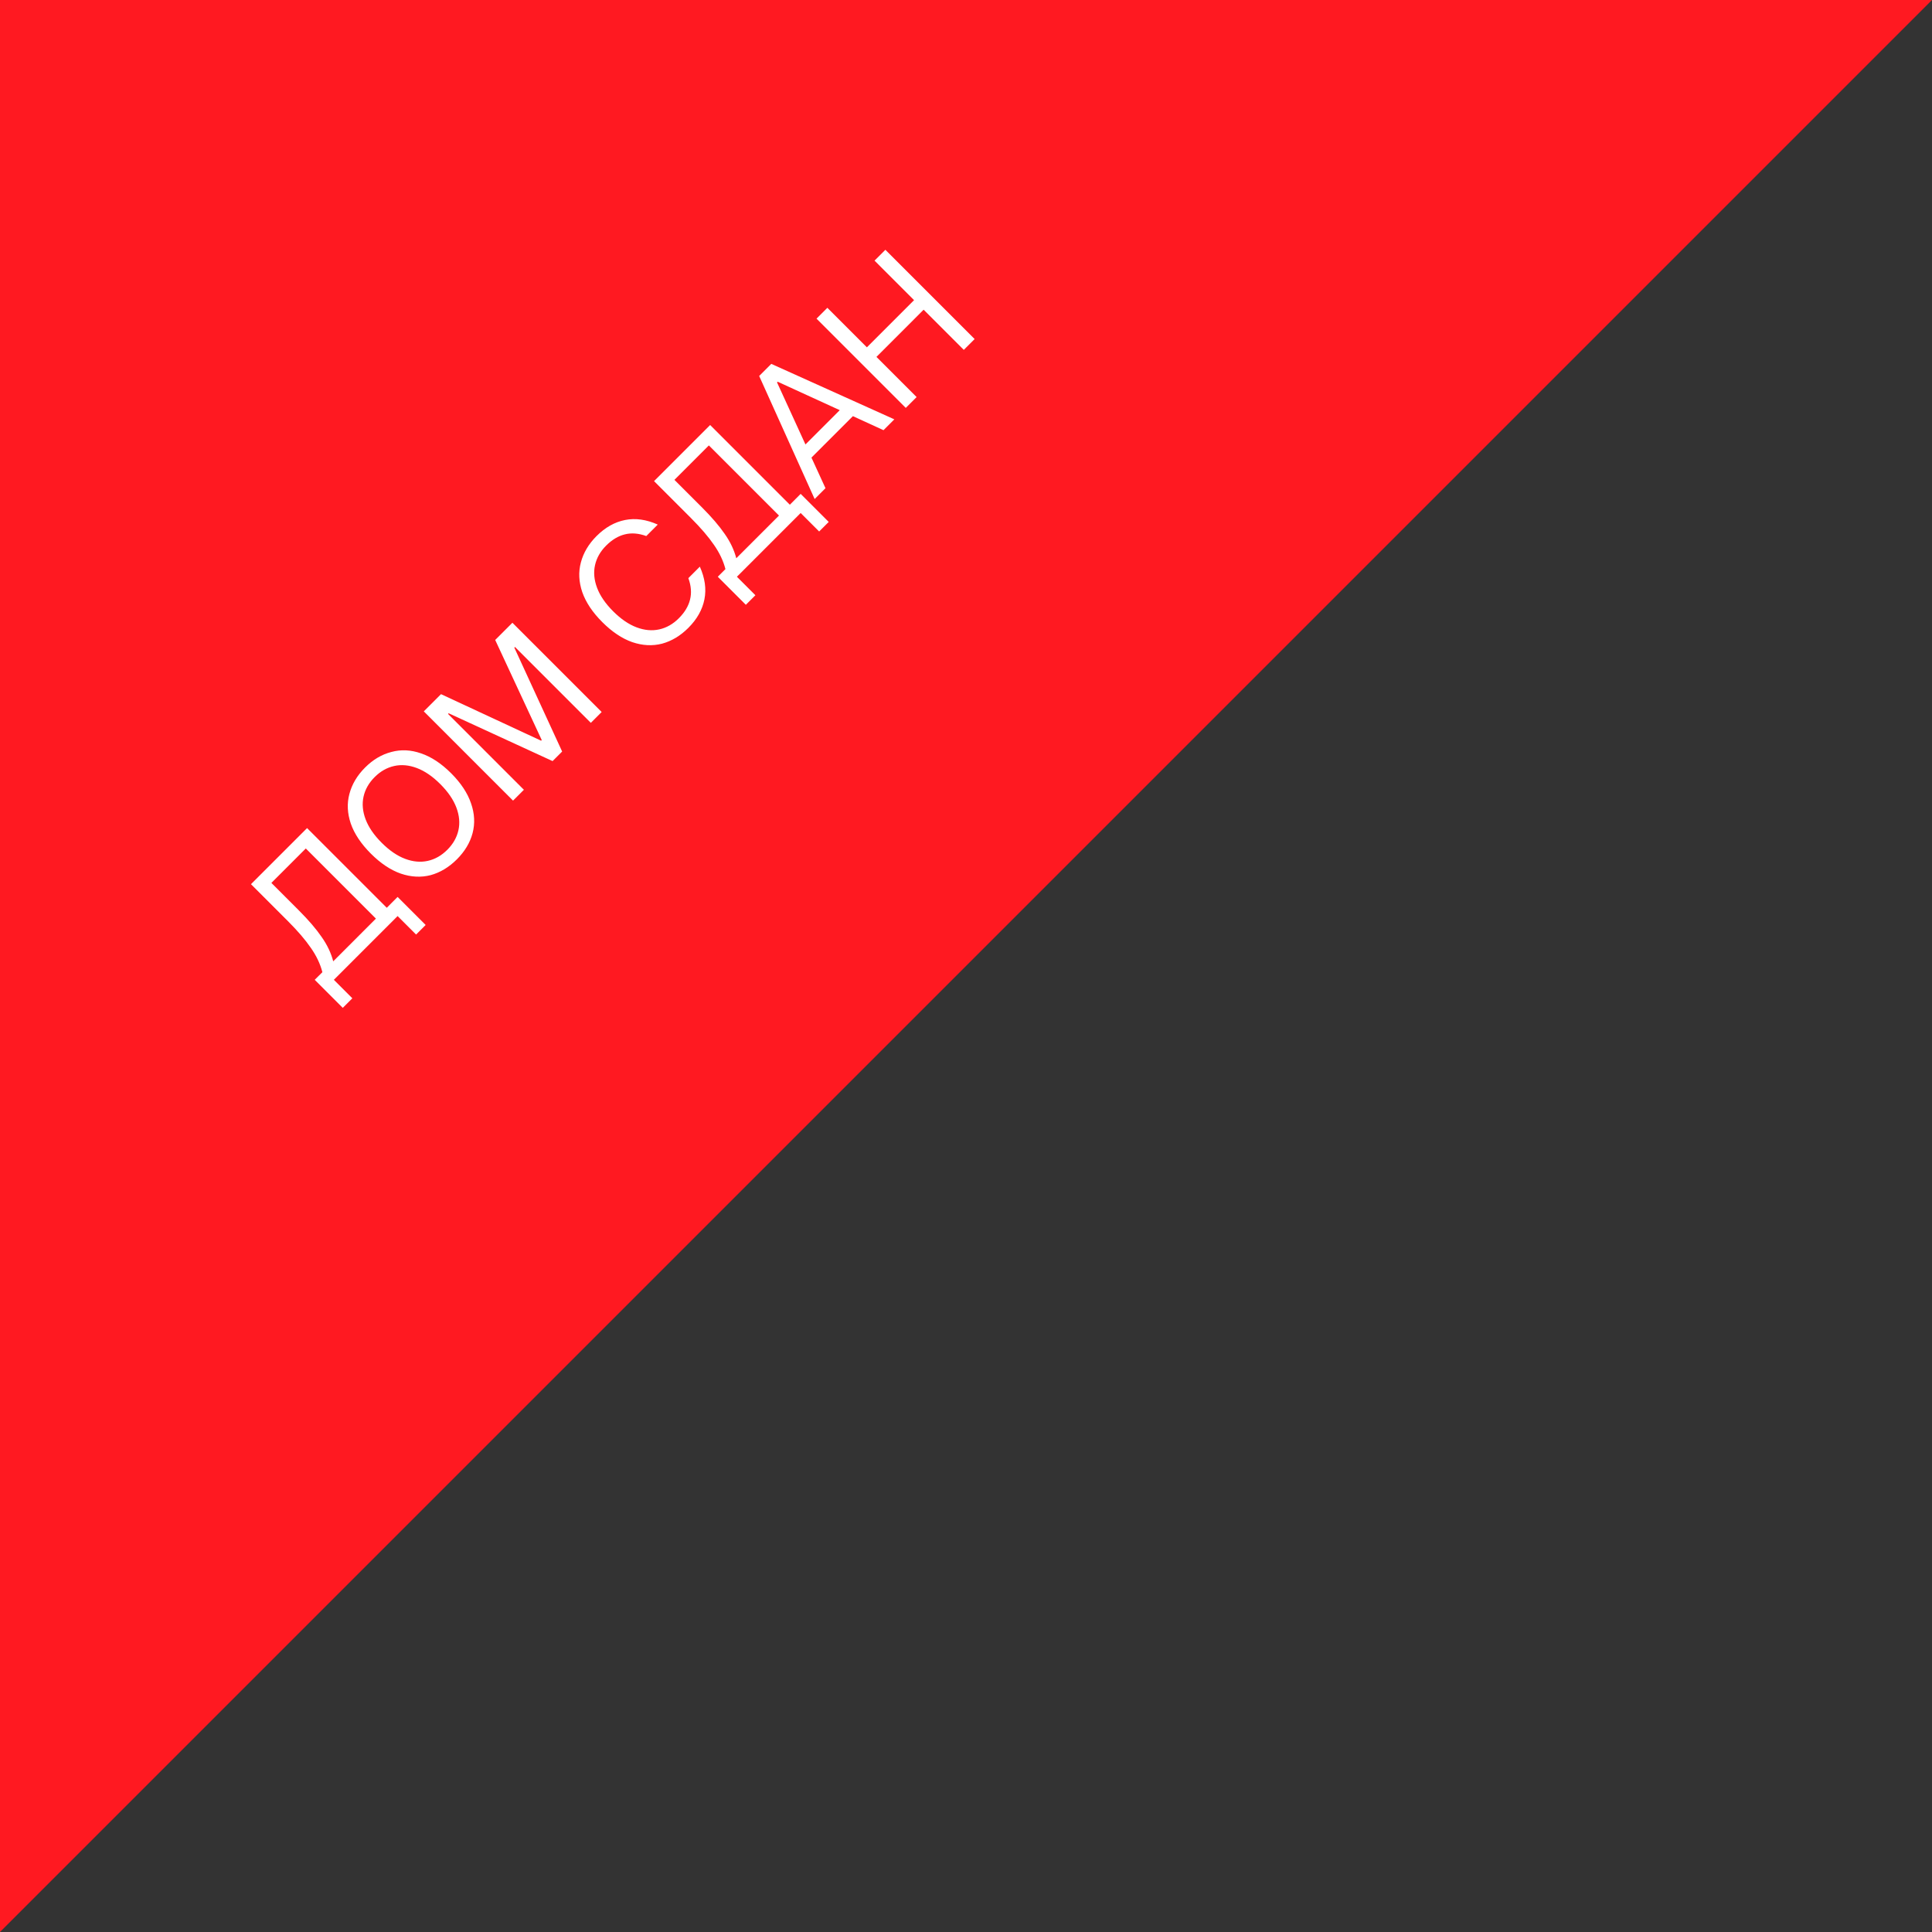 <svg width="300" height="300" viewBox="0 0 300 300" fill="none" xmlns="http://www.w3.org/2000/svg">
<rect x="0" y="0" width="300" height="300" fill="#333333" stroke="none"/>
<path d="M300 0H0V300L300 0Z" fill="#FF1921"/>
<path d="M60.057 140.959L61.74 139.276L66.096 143.632L64.611 145.117L61.74 142.246L51.841 152.145L54.712 155.016L53.227 156.501L48.871 152.145L50.059 150.957C49.729 149.677 49.135 148.423 48.277 147.196C47.419 145.942 46.231 144.556 44.713 143.038L38.971 137.296L47.683 128.585L60.057 140.959ZM58.374 142.642L47.485 131.752L42.139 137.098L46.396 141.355C47.914 142.873 49.102 144.259 49.96 145.513C50.818 146.74 51.412 147.994 51.742 149.275L58.374 142.642ZM70.945 133.437C69.718 134.664 68.358 135.483 66.867 135.892C65.375 136.275 63.831 136.196 62.234 135.654C60.65 135.1 59.099 134.064 57.581 132.546C56.063 131.028 55.027 129.477 54.472 127.893C53.931 126.296 53.859 124.758 54.255 123.28C54.651 121.775 55.462 120.409 56.69 119.182C57.917 117.954 59.277 117.149 60.769 116.766C62.26 116.357 63.798 116.43 65.382 116.984C66.979 117.525 68.536 118.555 70.054 120.073C71.572 121.591 72.602 123.148 73.143 124.745C73.697 126.329 73.776 127.873 73.38 129.378C72.984 130.856 72.173 132.209 70.945 133.437ZM69.46 131.952C70.358 131.054 70.932 130.045 71.183 128.923C71.434 127.801 71.328 126.626 70.866 125.399C70.404 124.171 69.573 122.957 68.371 121.756C67.17 120.554 65.956 119.723 64.728 119.261C63.501 118.799 62.326 118.693 61.204 118.944C60.082 119.195 59.072 119.769 58.175 120.667C57.277 121.564 56.703 122.574 56.452 123.696C56.202 124.818 56.307 125.992 56.769 127.22C57.231 128.448 58.063 129.662 59.264 130.863C60.465 132.064 61.679 132.896 62.907 133.358C64.134 133.82 65.309 133.925 66.431 133.675C67.553 133.424 68.563 132.85 69.46 131.952ZM81.349 122.637L79.666 124.32L65.807 110.461L68.48 107.788L84.022 115.015L84.121 114.916L76.894 99.373L79.567 96.701L93.426 110.56L91.743 112.243L79.963 100.462L79.864 100.561L87.289 116.697L85.804 118.182L69.668 110.758L69.569 110.857L81.349 122.637ZM106.889 97.493C105.661 98.721 104.302 99.539 102.81 99.948C101.319 100.331 99.775 100.252 98.177 99.711C96.593 99.156 95.043 98.12 93.525 96.602C92.007 95.084 90.971 93.533 90.416 91.95C89.875 90.352 89.802 88.815 90.198 87.336C90.594 85.832 91.406 84.466 92.634 83.238C93.98 81.892 95.458 81.06 97.069 80.743C98.679 80.427 100.368 80.664 102.137 81.456L100.355 83.238C99.154 82.802 98.039 82.717 97.009 82.981C95.993 83.231 95.029 83.812 94.119 84.723C93.221 85.62 92.647 86.63 92.396 87.752C92.145 88.874 92.251 90.049 92.713 91.276C93.175 92.504 94.006 93.718 95.207 94.919C96.409 96.121 97.623 96.952 98.85 97.414C100.078 97.876 101.253 97.982 102.375 97.731C103.497 97.48 104.506 96.906 105.404 96.008C106.315 95.098 106.896 94.134 107.146 93.118C107.41 92.088 107.324 90.973 106.889 89.772L108.671 87.99C109.463 89.758 109.7 91.448 109.384 93.058C109.067 94.669 108.235 96.147 106.889 97.493ZM122.645 78.372L124.327 76.689L128.683 81.045L127.198 82.529L124.327 79.659L114.428 89.558L117.299 92.429L115.814 93.914L111.458 89.558L112.646 88.37C112.316 87.09 111.722 85.836 110.864 84.608C110.006 83.355 108.818 81.969 107.3 80.451L101.559 74.709L110.27 65.997L122.645 78.372ZM120.962 80.055L110.072 69.165L104.726 74.511L108.983 78.768C110.501 80.286 111.689 81.672 112.547 82.925C113.405 84.153 113.999 85.407 114.329 86.687L120.962 80.055ZM138.871 65.115L137.188 66.798L132.437 64.62L126.002 71.055L128.18 75.806L126.497 77.489L117.884 58.383L119.765 56.502L138.871 65.115ZM120.656 59.373L125.071 69.015L130.397 63.689L120.755 59.274L120.656 59.373ZM141.935 46.608L135.798 40.47L137.481 38.787L151.34 52.646L149.657 54.329L143.42 48.092L136.095 55.418L142.331 61.655L140.648 63.338L126.789 49.478L128.472 47.795L134.61 53.933L141.935 46.608Z" fill="white"/>
</svg>
